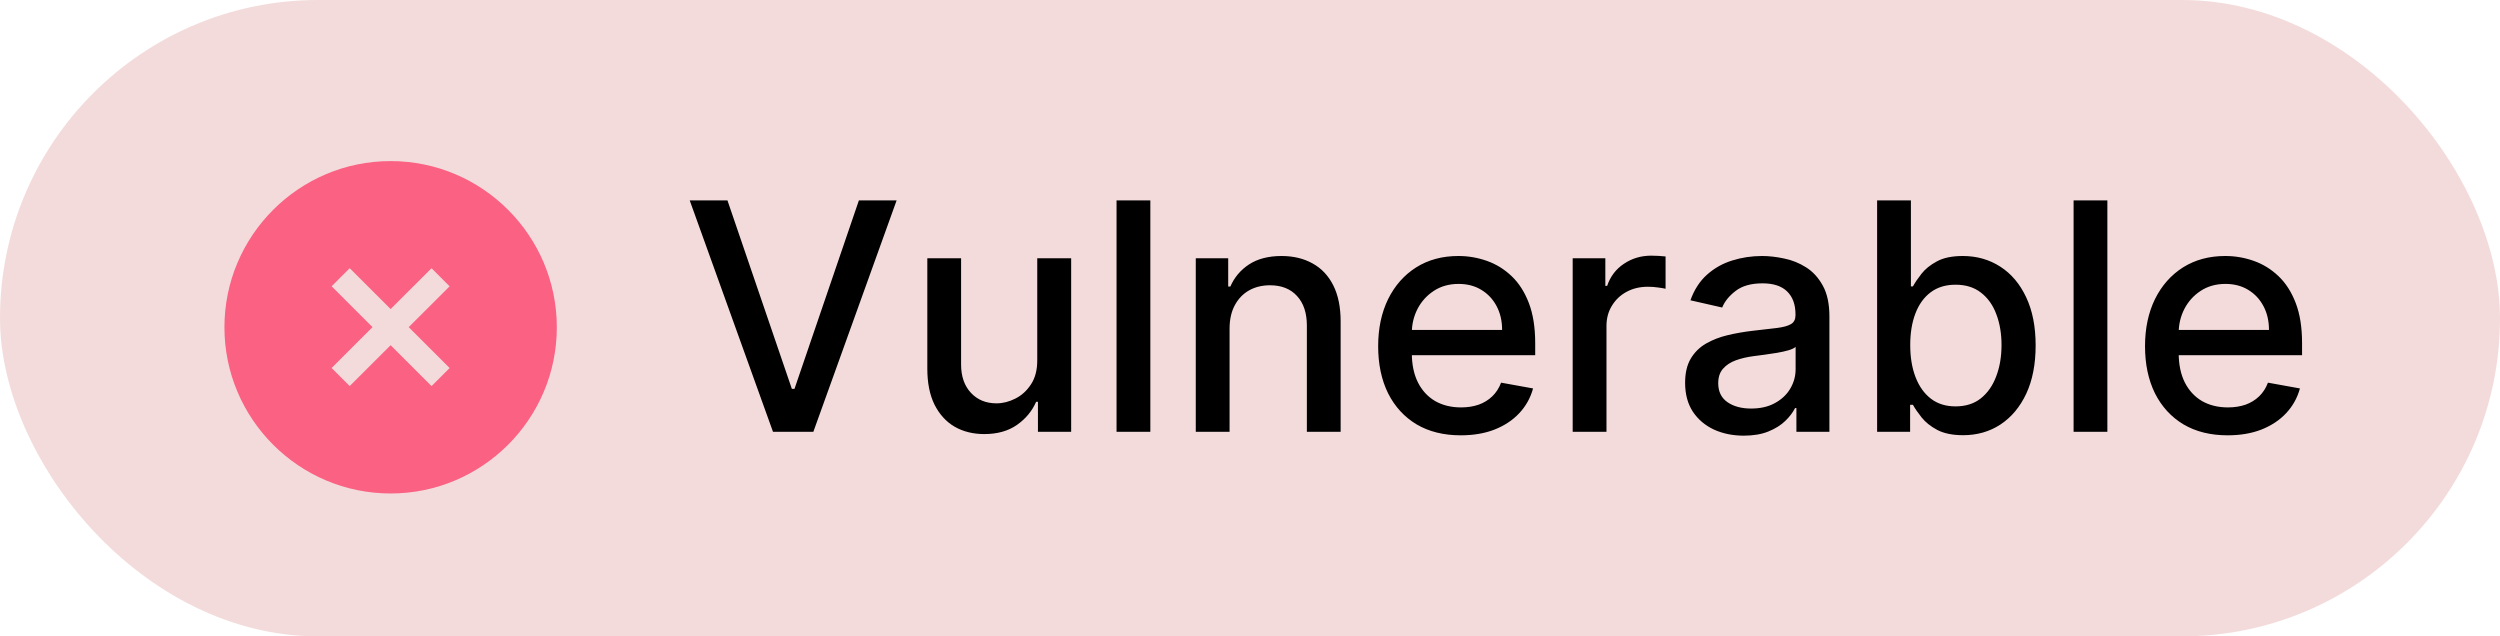 <svg width="110" height="28" viewBox="0 0 110 28" fill="none" xmlns="http://www.w3.org/2000/svg">
  <rect width="110" height="28" rx="14" fill="#F3DBDB"/>
  <path fill-rule="evenodd" clip-rule="evenodd" d="M19.783 16.193L18.988 16.988L17.187 15.189L15.387 16.986L14.592 16.191L16.391 14.394L14.592 12.596L15.387 11.8L17.188 13.599L18.988 11.802L19.783 12.598L17.983 14.394L19.783 16.193ZM17.188 7.088C13.155 7.088 9.875 10.369 9.875 14.401C9.875 18.433 13.155 21.713 17.188 21.713C21.22 21.713 24.5 18.433 24.5 14.401C24.5 10.369 21.22 7.088 17.188 7.088Z" fill="#FA6182"/>
  <path d="M32.008 8.818L34.842 17.111H34.957L37.791 8.818H39.451L35.787 19H34.012L30.348 8.818H32.008ZM45.639 15.833V11.364H47.131V19H45.669V17.678H45.59C45.414 18.085 45.132 18.425 44.745 18.697C44.36 18.965 43.881 19.099 43.308 19.099C42.817 19.099 42.383 18.992 42.005 18.776C41.631 18.558 41.336 18.234 41.12 17.807C40.908 17.379 40.802 16.851 40.802 16.221V11.364H42.288V16.042C42.288 16.562 42.433 16.977 42.721 17.285C43.009 17.593 43.384 17.747 43.845 17.747C44.123 17.747 44.4 17.678 44.675 17.538C44.953 17.399 45.184 17.189 45.366 16.907C45.552 16.625 45.643 16.267 45.639 15.833ZM50.615 8.818V19H49.128V8.818H50.615ZM54.101 14.466V19H52.614V11.364H54.041V12.607H54.136C54.312 12.202 54.587 11.877 54.961 11.632C55.339 11.387 55.815 11.264 56.388 11.264C56.908 11.264 57.364 11.374 57.755 11.592C58.146 11.808 58.45 12.129 58.665 12.557C58.88 12.984 58.988 13.513 58.988 14.143V19H57.502V14.322C57.502 13.768 57.357 13.336 57.069 13.024C56.781 12.709 56.385 12.552 55.881 12.552C55.536 12.552 55.23 12.626 54.961 12.776C54.696 12.925 54.486 13.143 54.33 13.432C54.177 13.717 54.101 14.062 54.101 14.466ZM64.273 19.154C63.52 19.154 62.873 18.993 62.329 18.672C61.789 18.347 61.371 17.891 61.076 17.305C60.785 16.715 60.639 16.024 60.639 15.232C60.639 14.449 60.785 13.76 61.076 13.163C61.371 12.567 61.782 12.101 62.309 11.766C62.839 11.432 63.459 11.264 64.168 11.264C64.599 11.264 65.017 11.335 65.421 11.478C65.826 11.62 66.189 11.844 66.51 12.149C66.832 12.454 67.085 12.85 67.271 13.337C67.456 13.821 67.549 14.41 67.549 15.102V15.629H61.479V14.516H66.093C66.093 14.124 66.013 13.778 65.854 13.477C65.695 13.172 65.471 12.931 65.183 12.756C64.898 12.58 64.563 12.492 64.178 12.492C63.761 12.492 63.396 12.595 63.085 12.8C62.776 13.003 62.538 13.268 62.369 13.596C62.203 13.921 62.12 14.274 62.12 14.655V15.525C62.12 16.035 62.21 16.47 62.389 16.827C62.571 17.185 62.825 17.459 63.149 17.648C63.474 17.833 63.854 17.926 64.288 17.926C64.57 17.926 64.826 17.886 65.058 17.807C65.29 17.724 65.491 17.601 65.66 17.439C65.829 17.276 65.958 17.076 66.048 16.837L67.455 17.091C67.342 17.505 67.14 17.868 66.848 18.18C66.56 18.488 66.197 18.728 65.759 18.901C65.325 19.07 64.83 19.154 64.273 19.154ZM69.198 19V11.364H70.635V12.577H70.715C70.854 12.166 71.099 11.843 71.451 11.607C71.805 11.369 72.206 11.249 72.654 11.249C72.747 11.249 72.856 11.253 72.982 11.259C73.111 11.266 73.212 11.274 73.285 11.284V12.706C73.225 12.689 73.119 12.671 72.967 12.651C72.814 12.628 72.662 12.617 72.51 12.617C72.158 12.617 71.845 12.691 71.57 12.84C71.298 12.986 71.083 13.19 70.924 13.452C70.765 13.71 70.685 14.005 70.685 14.337V19H69.198ZM76.725 19.169C76.242 19.169 75.804 19.079 75.413 18.901C75.022 18.718 74.712 18.455 74.483 18.11C74.258 17.765 74.145 17.343 74.145 16.842C74.145 16.412 74.228 16.057 74.394 15.778C74.559 15.5 74.783 15.28 75.065 15.117C75.347 14.955 75.662 14.832 76.01 14.749C76.358 14.666 76.712 14.604 77.073 14.56C77.531 14.507 77.902 14.464 78.187 14.431C78.472 14.395 78.679 14.337 78.809 14.257C78.938 14.178 79.002 14.048 79.002 13.869V13.835C79.002 13.4 78.88 13.064 78.635 12.825C78.393 12.587 78.031 12.467 77.551 12.467C77.05 12.467 76.656 12.578 76.368 12.8C76.082 13.019 75.885 13.263 75.776 13.531L74.379 13.213C74.545 12.749 74.787 12.374 75.105 12.089C75.426 11.801 75.796 11.592 76.213 11.463C76.631 11.331 77.07 11.264 77.531 11.264C77.836 11.264 78.159 11.301 78.5 11.374C78.845 11.443 79.166 11.572 79.465 11.761C79.766 11.95 80.013 12.22 80.206 12.572C80.398 12.92 80.494 13.372 80.494 13.929V19H79.042V17.956H78.983C78.886 18.148 78.742 18.337 78.55 18.523C78.358 18.708 78.111 18.863 77.809 18.985C77.508 19.108 77.146 19.169 76.725 19.169ZM77.049 17.976C77.46 17.976 77.811 17.895 78.103 17.732C78.398 17.57 78.621 17.358 78.774 17.096C78.93 16.831 79.007 16.547 79.007 16.246V15.261C78.954 15.314 78.852 15.364 78.699 15.411C78.55 15.454 78.379 15.492 78.187 15.525C77.995 15.555 77.808 15.583 77.625 15.609C77.443 15.633 77.291 15.652 77.168 15.669C76.88 15.706 76.616 15.767 76.377 15.853C76.142 15.939 75.953 16.063 75.811 16.226C75.671 16.385 75.602 16.597 75.602 16.862C75.602 17.23 75.738 17.509 76.01 17.697C76.281 17.883 76.628 17.976 77.049 17.976ZM82.593 19V8.818H84.08V12.602H84.169C84.255 12.443 84.38 12.258 84.542 12.05C84.704 11.841 84.93 11.659 85.218 11.503C85.507 11.344 85.888 11.264 86.362 11.264C86.978 11.264 87.528 11.42 88.012 11.732C88.496 12.043 88.876 12.492 89.151 13.079C89.429 13.665 89.568 14.371 89.568 15.197C89.568 16.022 89.431 16.73 89.156 17.32C88.881 17.906 88.503 18.359 88.022 18.677C87.542 18.992 86.993 19.149 86.377 19.149C85.913 19.149 85.533 19.071 85.238 18.916C84.946 18.76 84.718 18.577 84.552 18.369C84.386 18.16 84.259 17.974 84.169 17.812H84.045V19H82.593ZM84.05 15.182C84.05 15.719 84.128 16.189 84.284 16.594C84.439 16.998 84.665 17.315 84.96 17.543C85.255 17.769 85.616 17.881 86.043 17.881C86.488 17.881 86.859 17.764 87.157 17.528C87.455 17.29 87.681 16.967 87.833 16.559C87.989 16.151 88.067 15.692 88.067 15.182C88.067 14.678 87.991 14.226 87.838 13.825C87.689 13.424 87.464 13.107 87.162 12.875C86.864 12.643 86.491 12.527 86.043 12.527C85.613 12.527 85.248 12.638 84.95 12.86C84.655 13.082 84.431 13.392 84.279 13.79C84.126 14.188 84.05 14.652 84.05 15.182ZM92.724 8.818V19H91.238V8.818H92.724ZM98.015 19.154C97.263 19.154 96.615 18.993 96.071 18.672C95.531 18.347 95.113 17.891 94.818 17.305C94.527 16.715 94.381 16.024 94.381 15.232C94.381 14.449 94.527 13.76 94.818 13.163C95.113 12.567 95.524 12.101 96.051 11.766C96.582 11.432 97.201 11.264 97.911 11.264C98.342 11.264 98.759 11.335 99.163 11.478C99.568 11.62 99.931 11.844 100.252 12.149C100.574 12.454 100.827 12.85 101.013 13.337C101.199 13.821 101.291 14.41 101.291 15.102V15.629H95.221V14.516H99.835C99.835 14.124 99.755 13.778 99.596 13.477C99.437 13.172 99.213 12.931 98.925 12.756C98.64 12.58 98.305 12.492 97.921 12.492C97.503 12.492 97.138 12.595 96.827 12.8C96.519 13.003 96.28 13.268 96.111 13.596C95.945 13.921 95.862 14.274 95.862 14.655V15.525C95.862 16.035 95.952 16.47 96.131 16.827C96.313 17.185 96.567 17.459 96.891 17.648C97.216 17.833 97.596 17.926 98.03 17.926C98.312 17.926 98.569 17.886 98.801 17.807C99.033 17.724 99.233 17.601 99.402 17.439C99.571 17.276 99.701 17.076 99.79 16.837L101.197 17.091C101.084 17.505 100.882 17.868 100.59 18.18C100.302 18.488 99.939 18.728 99.502 18.901C99.067 19.07 98.572 19.154 98.015 19.154Z" fill="black"/>
</svg>
